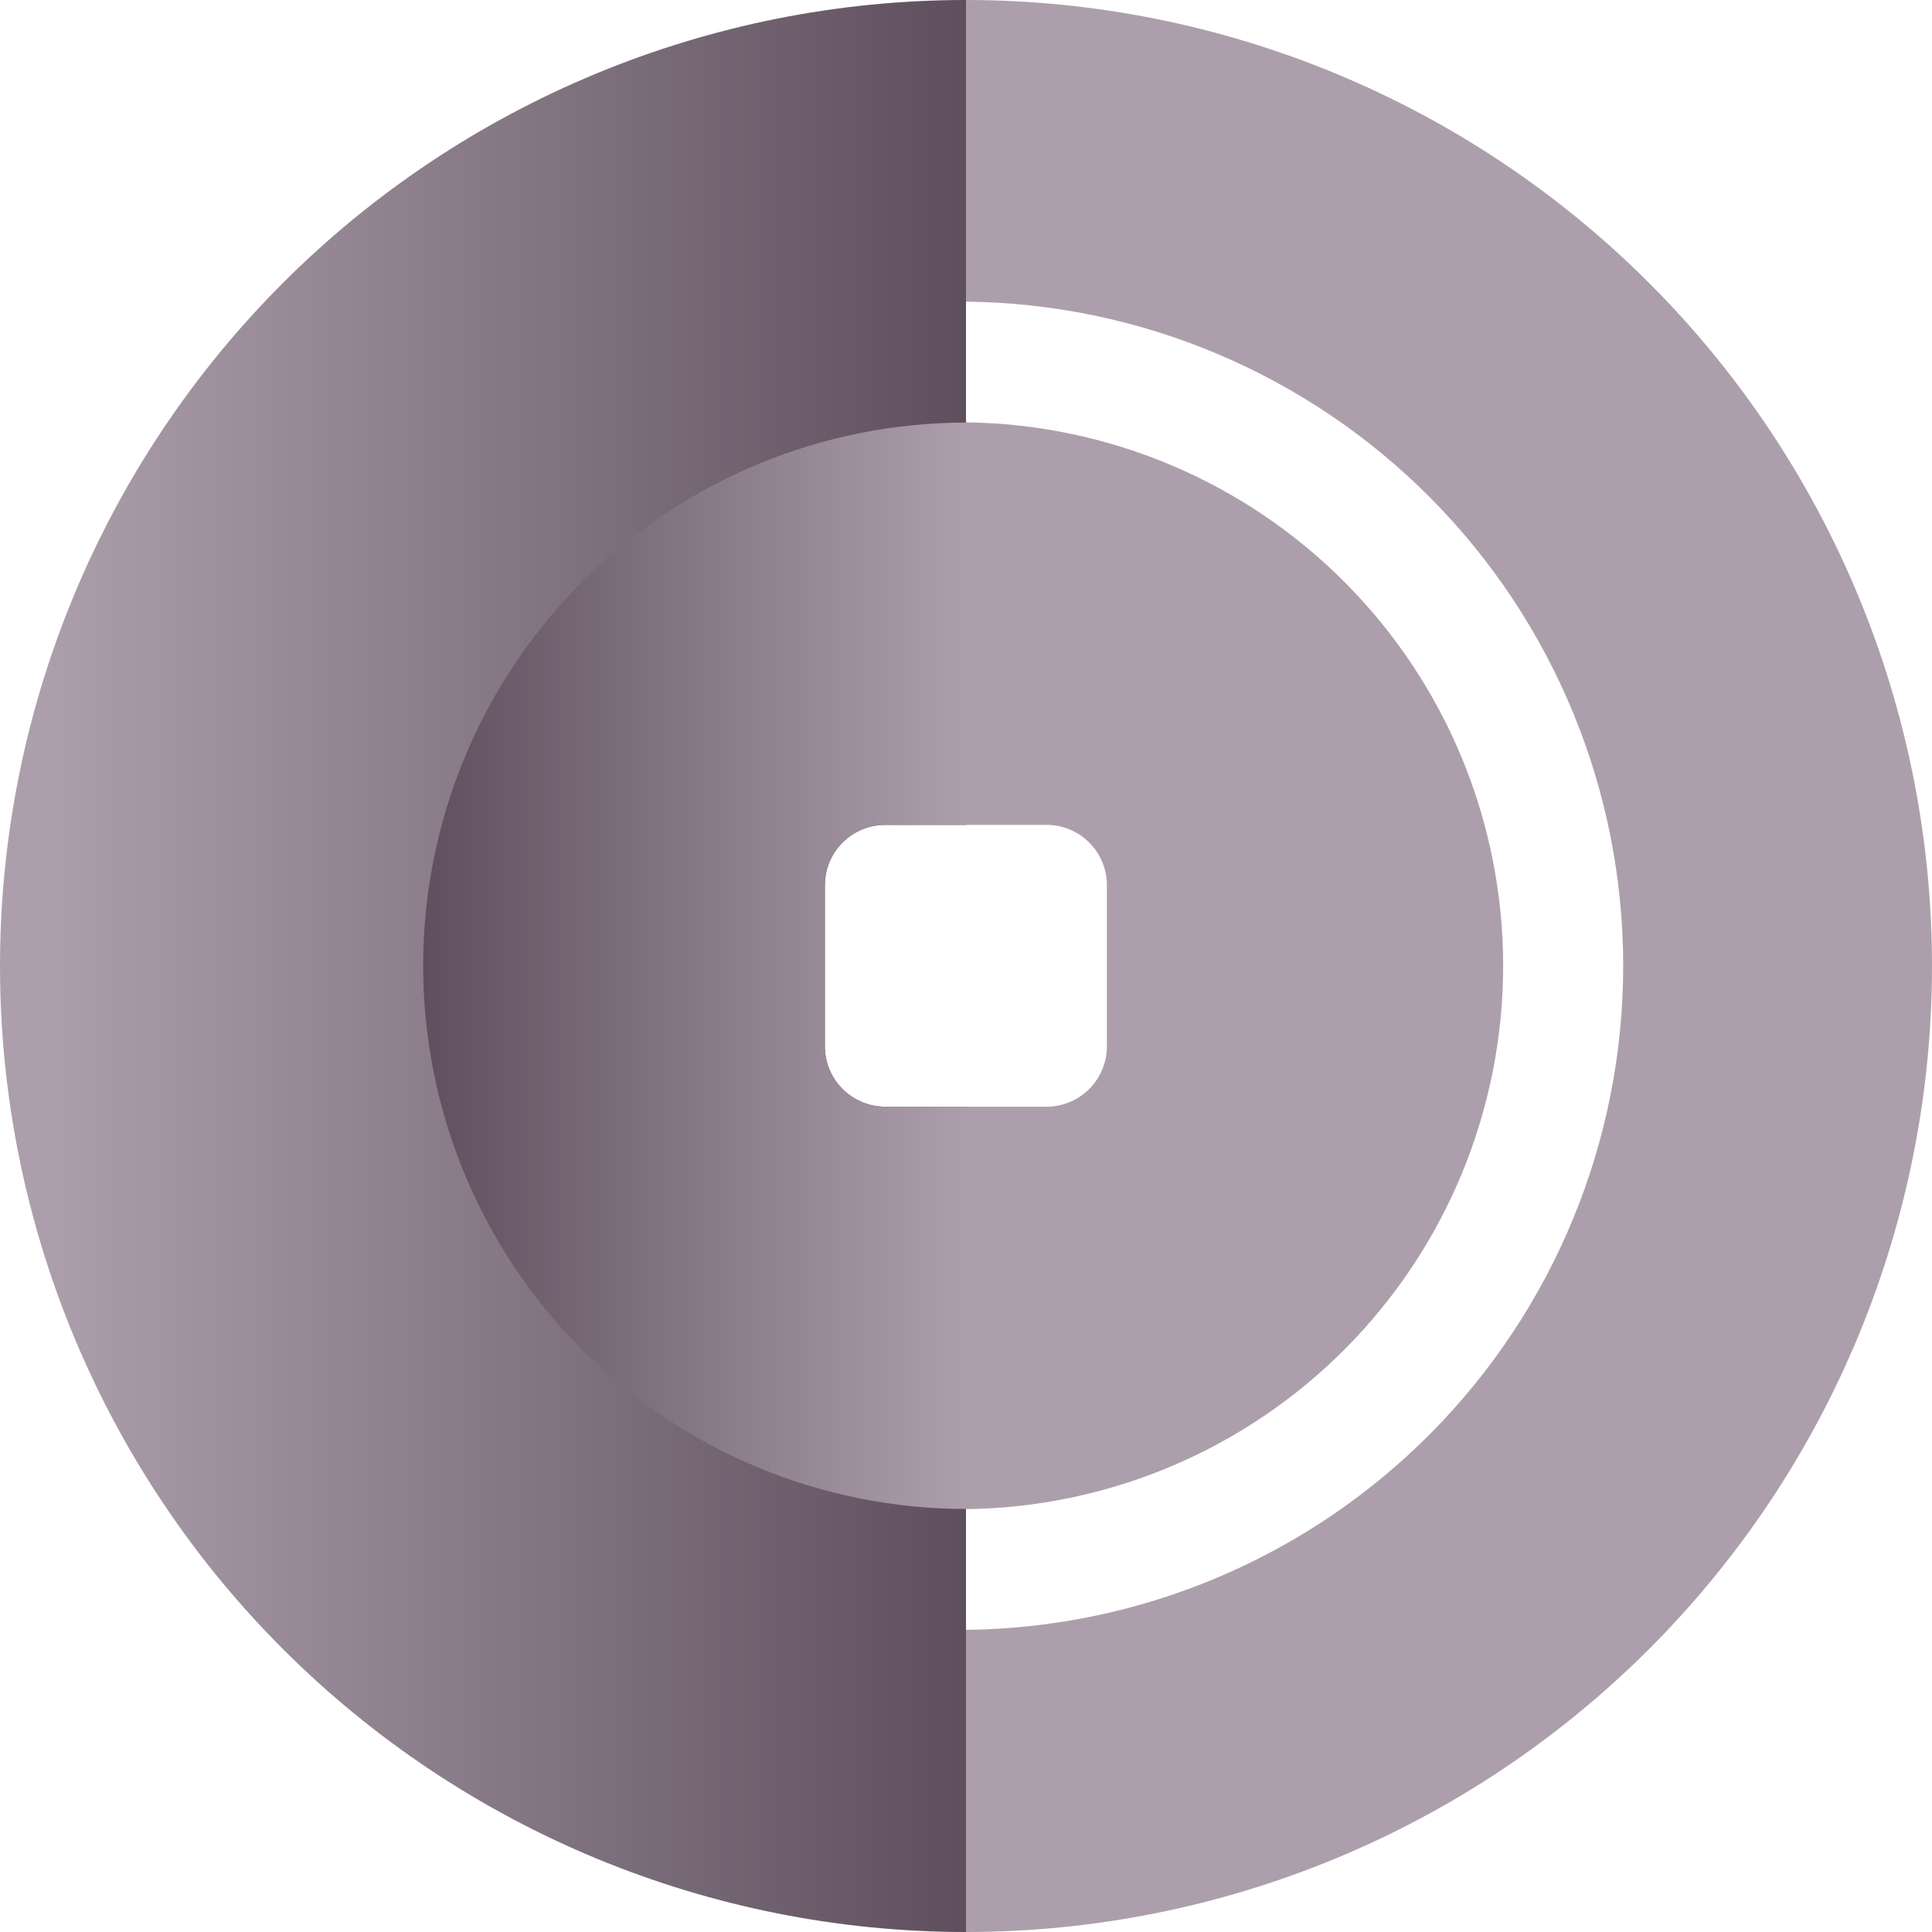 <svg fill="none" height="300" viewBox="0 0 300 300" width="300" xmlns="http://www.w3.org/2000/svg" xmlns:xlink="http://www.w3.org/1999/xlink"><linearGradient id="a"><stop offset="0" stop-color="#ac9fab"/><stop offset="1" stop-color="#5f4f5e"/></linearGradient><linearGradient id="b" gradientUnits="userSpaceOnUse" x1="7.143" x2="150" xlink:href="#a" y1="151.429" y2="151.429"/><linearGradient id="c" gradientUnits="userSpaceOnUse" x1="149.965" x2="64.965" xlink:href="#a" y1="149.966" y2="149.966"/><clipPath id="d"><path d="m0 0h300v300h-300z"/></clipPath><g clip-path="url(#d)"><path d="m137.459 171.846c-1.232 0-2.452-.243-3.59-.715-1.137-.471-2.171-1.163-3.041-2.034-.871-.872-1.561-1.906-2.031-3.045-.471-1.138-.712-2.358-.711-3.59v-25.003c0-2.486.988-4.87 2.746-6.627 1.757-1.758 4.141-2.746 6.627-2.746h12.541v-128.086c-39.782 0-77.936 15.803-106.066 43.934-28.131 28.13-43.934 66.284-43.934 106.066s15.803 77.936 43.934 106.066c28.13 28.13 66.284 43.934 106.066 43.934v-128.154z" fill="url(#b)"/><path d="m150 0v46.838c27.163.284 53.117 11.274 72.224 30.582 19.108 19.308 29.825 45.376 29.825 72.541 0 27.164-10.717 53.231-29.825 72.54-19.107 19.308-45.061 30.298-72.224 30.582v46.917c39.782 0 77.936-15.804 106.066-43.934s43.934-66.284 43.934-106.066-15.804-77.936-43.934-106.066c-28.13-28.131-66.284-43.934-106.066-43.934z" fill="#ac9fab"/><path d="m150 65.583v62.503h12.496c1.232-.001 2.452.24 3.59.711 1.139.47 2.173 1.16 3.045 2.03.871.871 1.563 1.905 2.034 3.042.472 1.138.715 2.358.715 3.59v25.003c.001 1.233-.241 2.454-.712 3.593s-1.162 2.174-2.033 3.046c-.872.871-1.907 1.562-3.046 2.033-1.139.472-2.36.713-3.593.712h-12.496v62.492c22.209-.257 43.422-9.259 59.036-25.055 15.615-15.796 24.372-37.112 24.372-59.323s-8.757-43.526-24.372-59.322c-15.614-15.796-36.827-24.799-59.036-25.056z" fill="#ac9fab"/><path d="m137.457 171.846c-1.231 0-2.451-.243-3.589-.715-1.138-.471-2.171-1.163-3.042-2.034-.87-.872-1.56-1.906-2.031-3.045-.47-1.138-.711-2.358-.71-3.59v-25.003c0-2.486.988-4.87 2.745-6.628 1.758-1.757 4.142-2.745 6.627-2.745h12.598v-62.469c-22.371 0-43.825 8.887-59.644 24.705-15.819 15.819-24.705 37.273-24.705 59.644s8.887 43.826 24.705 59.644c15.819 15.819 37.273 24.706 59.644 24.706v-62.47z" fill="url(#c)"/></g></svg>